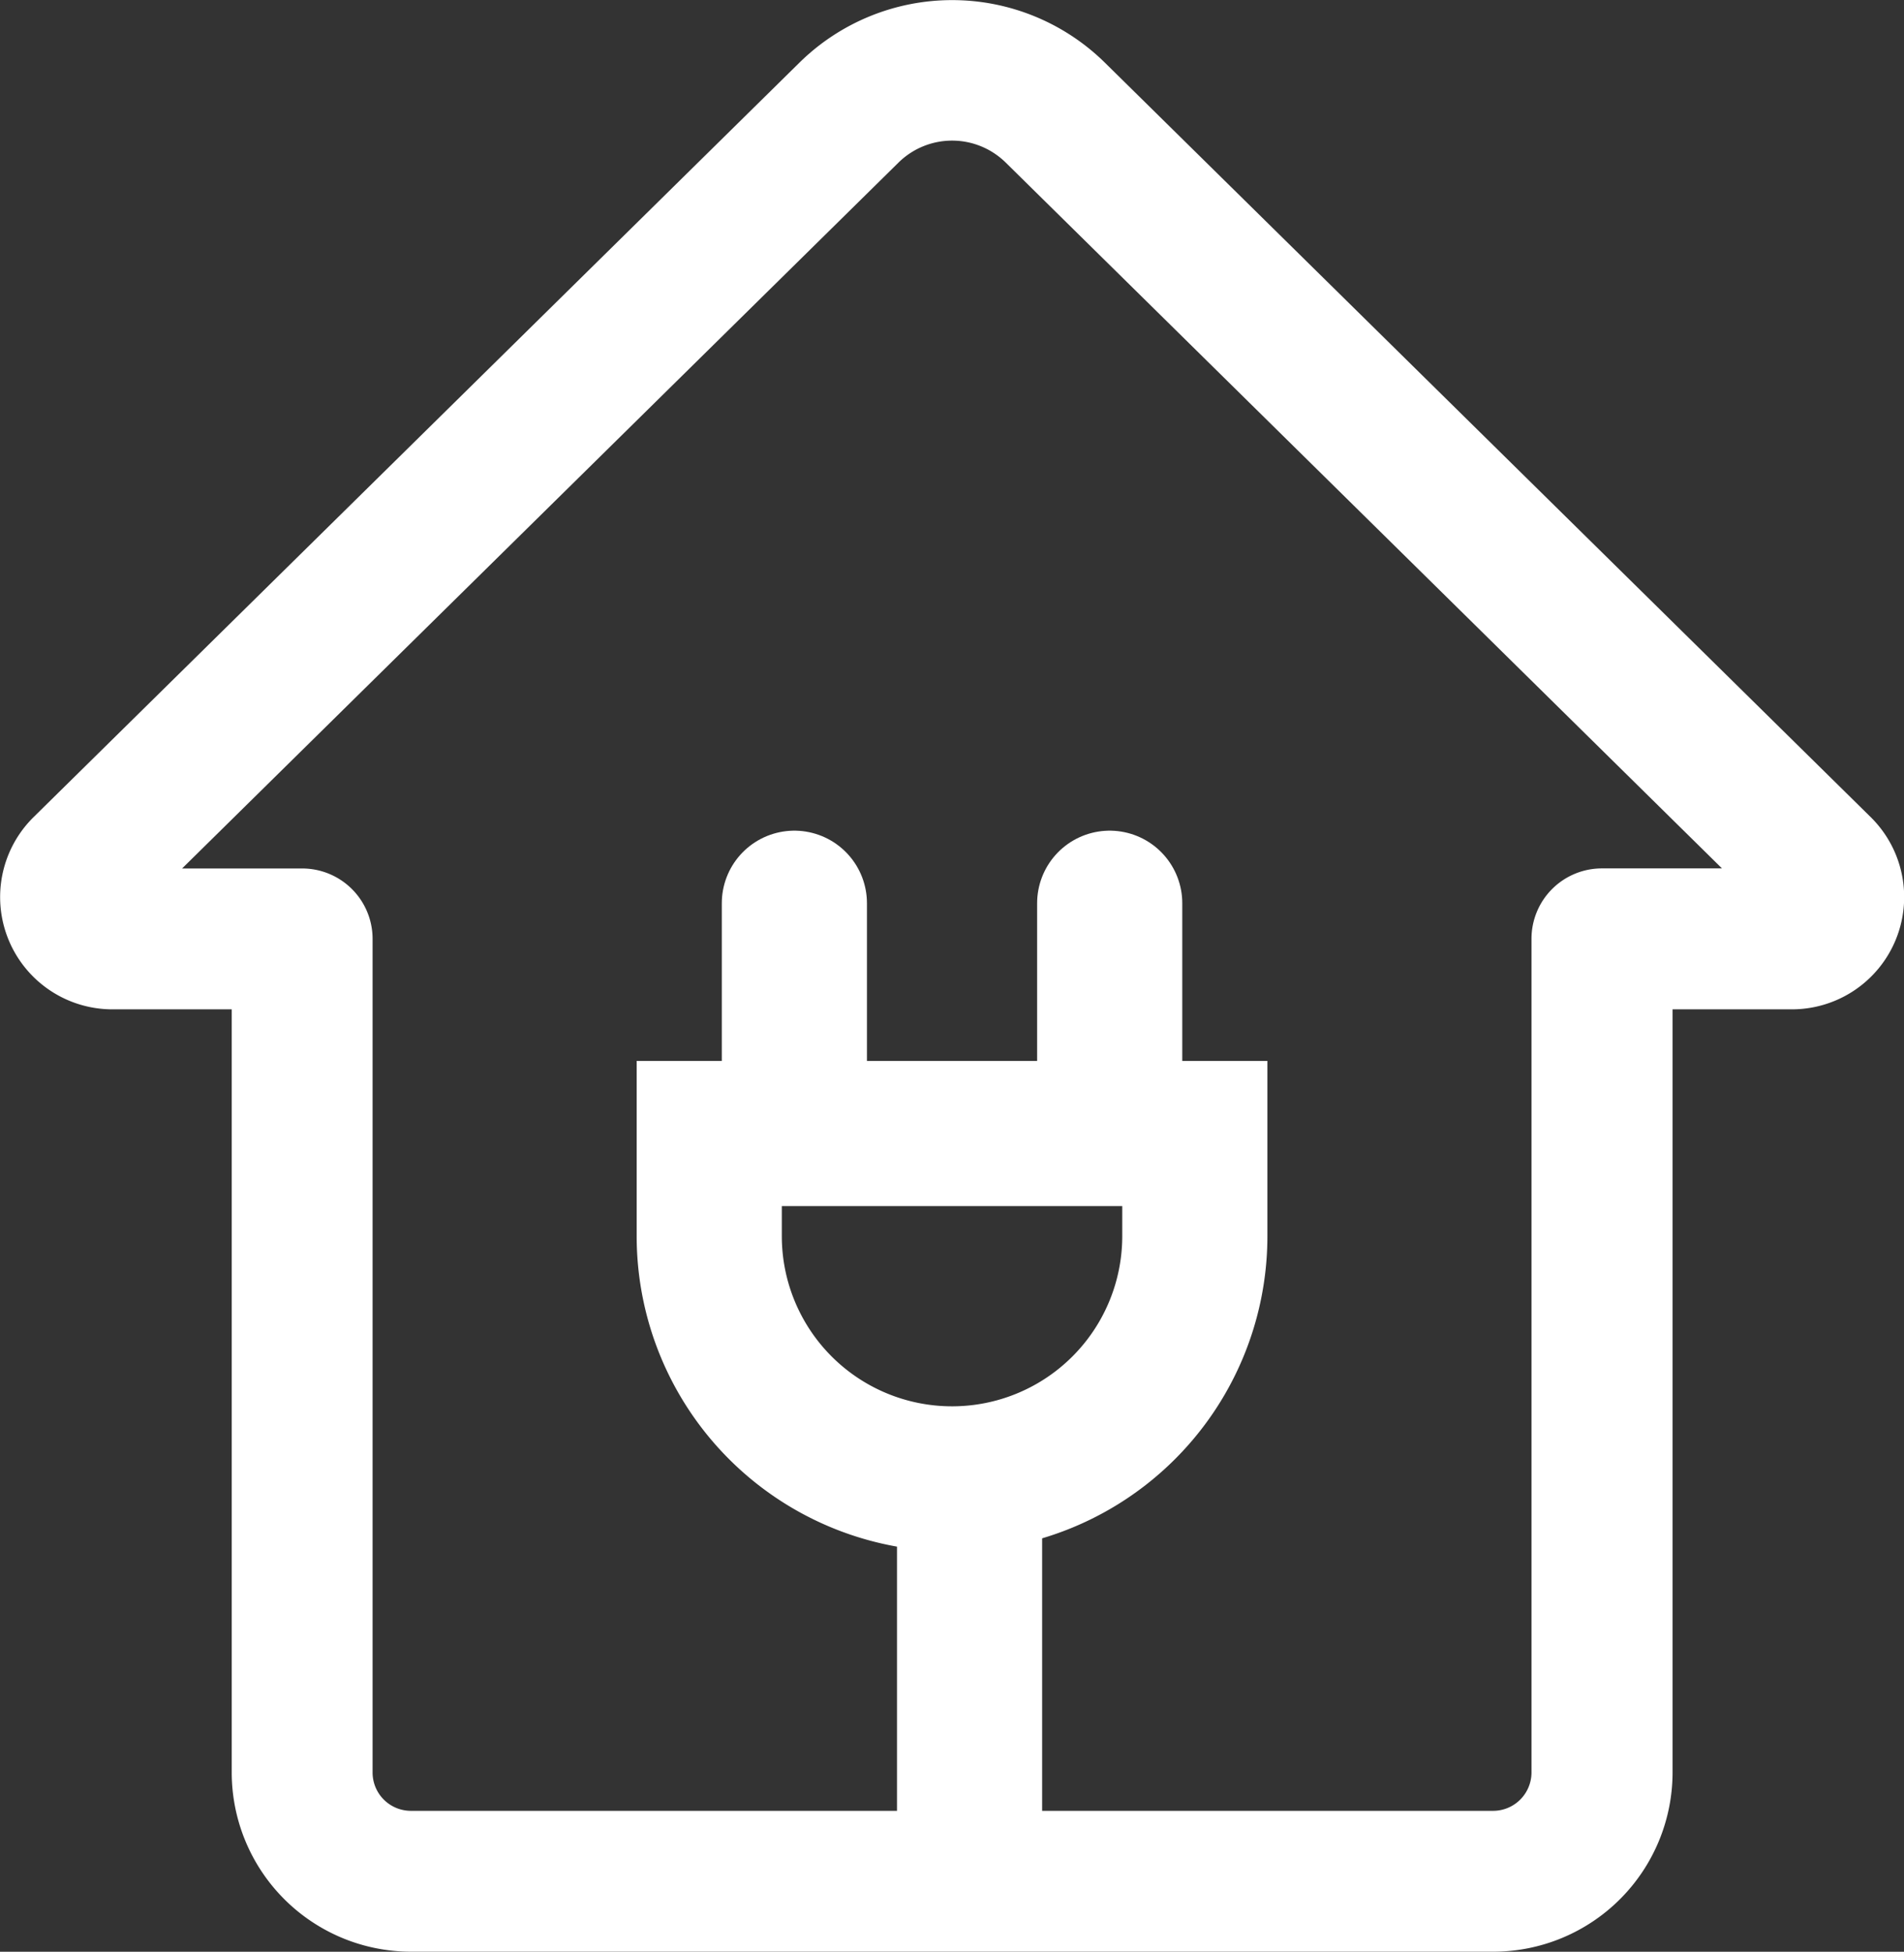 <svg xmlns="http://www.w3.org/2000/svg" width="26.236" height="26.894" viewBox="0 0 26.236 26.894">
  <rect x="0" y="0" width="26.236" height="26.894" fill="#333333" stroke="none"/>
  <g id="Group_105099" data-name="Group 105099" transform="translate(-543.741 -4689.305)">
    <g id="Group_105098" data-name="Group 105098" transform="translate(-3305.486 2684.251)">
      <g id="Rectangle_44578" data-name="Rectangle 44578" transform="translate(3858 2019.673)" fill="none" stroke="#fff" stroke-width="2">
        <path d="M.621,0H8.07a.621.621,0,0,1,.621.621V2.414A4.345,4.345,0,0,1,4.345,6.759h0A4.345,4.345,0,0,1,0,2.414V.621A.621.621,0,0,1,.621,0Z" stroke="none"/>
        <path d="M1,1H7.691a0,0,0,0,1,0,0V2.414A3.345,3.345,0,0,1,4.345,5.759h0A3.345,3.345,0,0,1,1,2.414V1A0,0,0,0,1,1,1Z" fill="none"/>
      </g>
      <line id="Line_411" data-name="Line 411" y2="3.863" transform="translate(3862.587 2026.191)" fill="none" stroke="#fff" stroke-linecap="round" stroke-width="2"/>
      <line id="Line_412" data-name="Line 412" y2="2.414" transform="translate(3860.173 2017.5)" fill="none" stroke="#fff" stroke-linecap="round" stroke-width="2"/>
      <line id="Line_413" data-name="Line 413" y2="2.414" transform="translate(3864.518 2017.5)" fill="none" stroke="#fff" stroke-linecap="round" stroke-width="2"/>
    </g>
    <path id="Path_75036" data-name="Path 75036" d="M111.088,40.9H96.176a2.472,2.472,0,0,1-2.469-2.469V27.915H92.063a1.547,1.547,0,0,1-1.086-2.649l10.557-10.4a3,3,0,0,1,4.2,0l10.557,10.4a1.547,1.547,0,0,1-1.086,2.649h-1.644V38.431a2.472,2.472,0,0,1-2.469,2.469ZM93.023,25.974h1.654a.97.97,0,0,1,.971.971V38.431a.528.528,0,0,0,.528.528h14.913a.529.529,0,0,0,.528-.528V26.944a.97.97,0,0,1,.971-.971h1.654l-9.873-9.729a1.053,1.053,0,0,0-1.471,0Zm21.9.674h0Z" transform="translate(453.227 4675.298)" fill="#fff"/>
  </g>
</svg>
